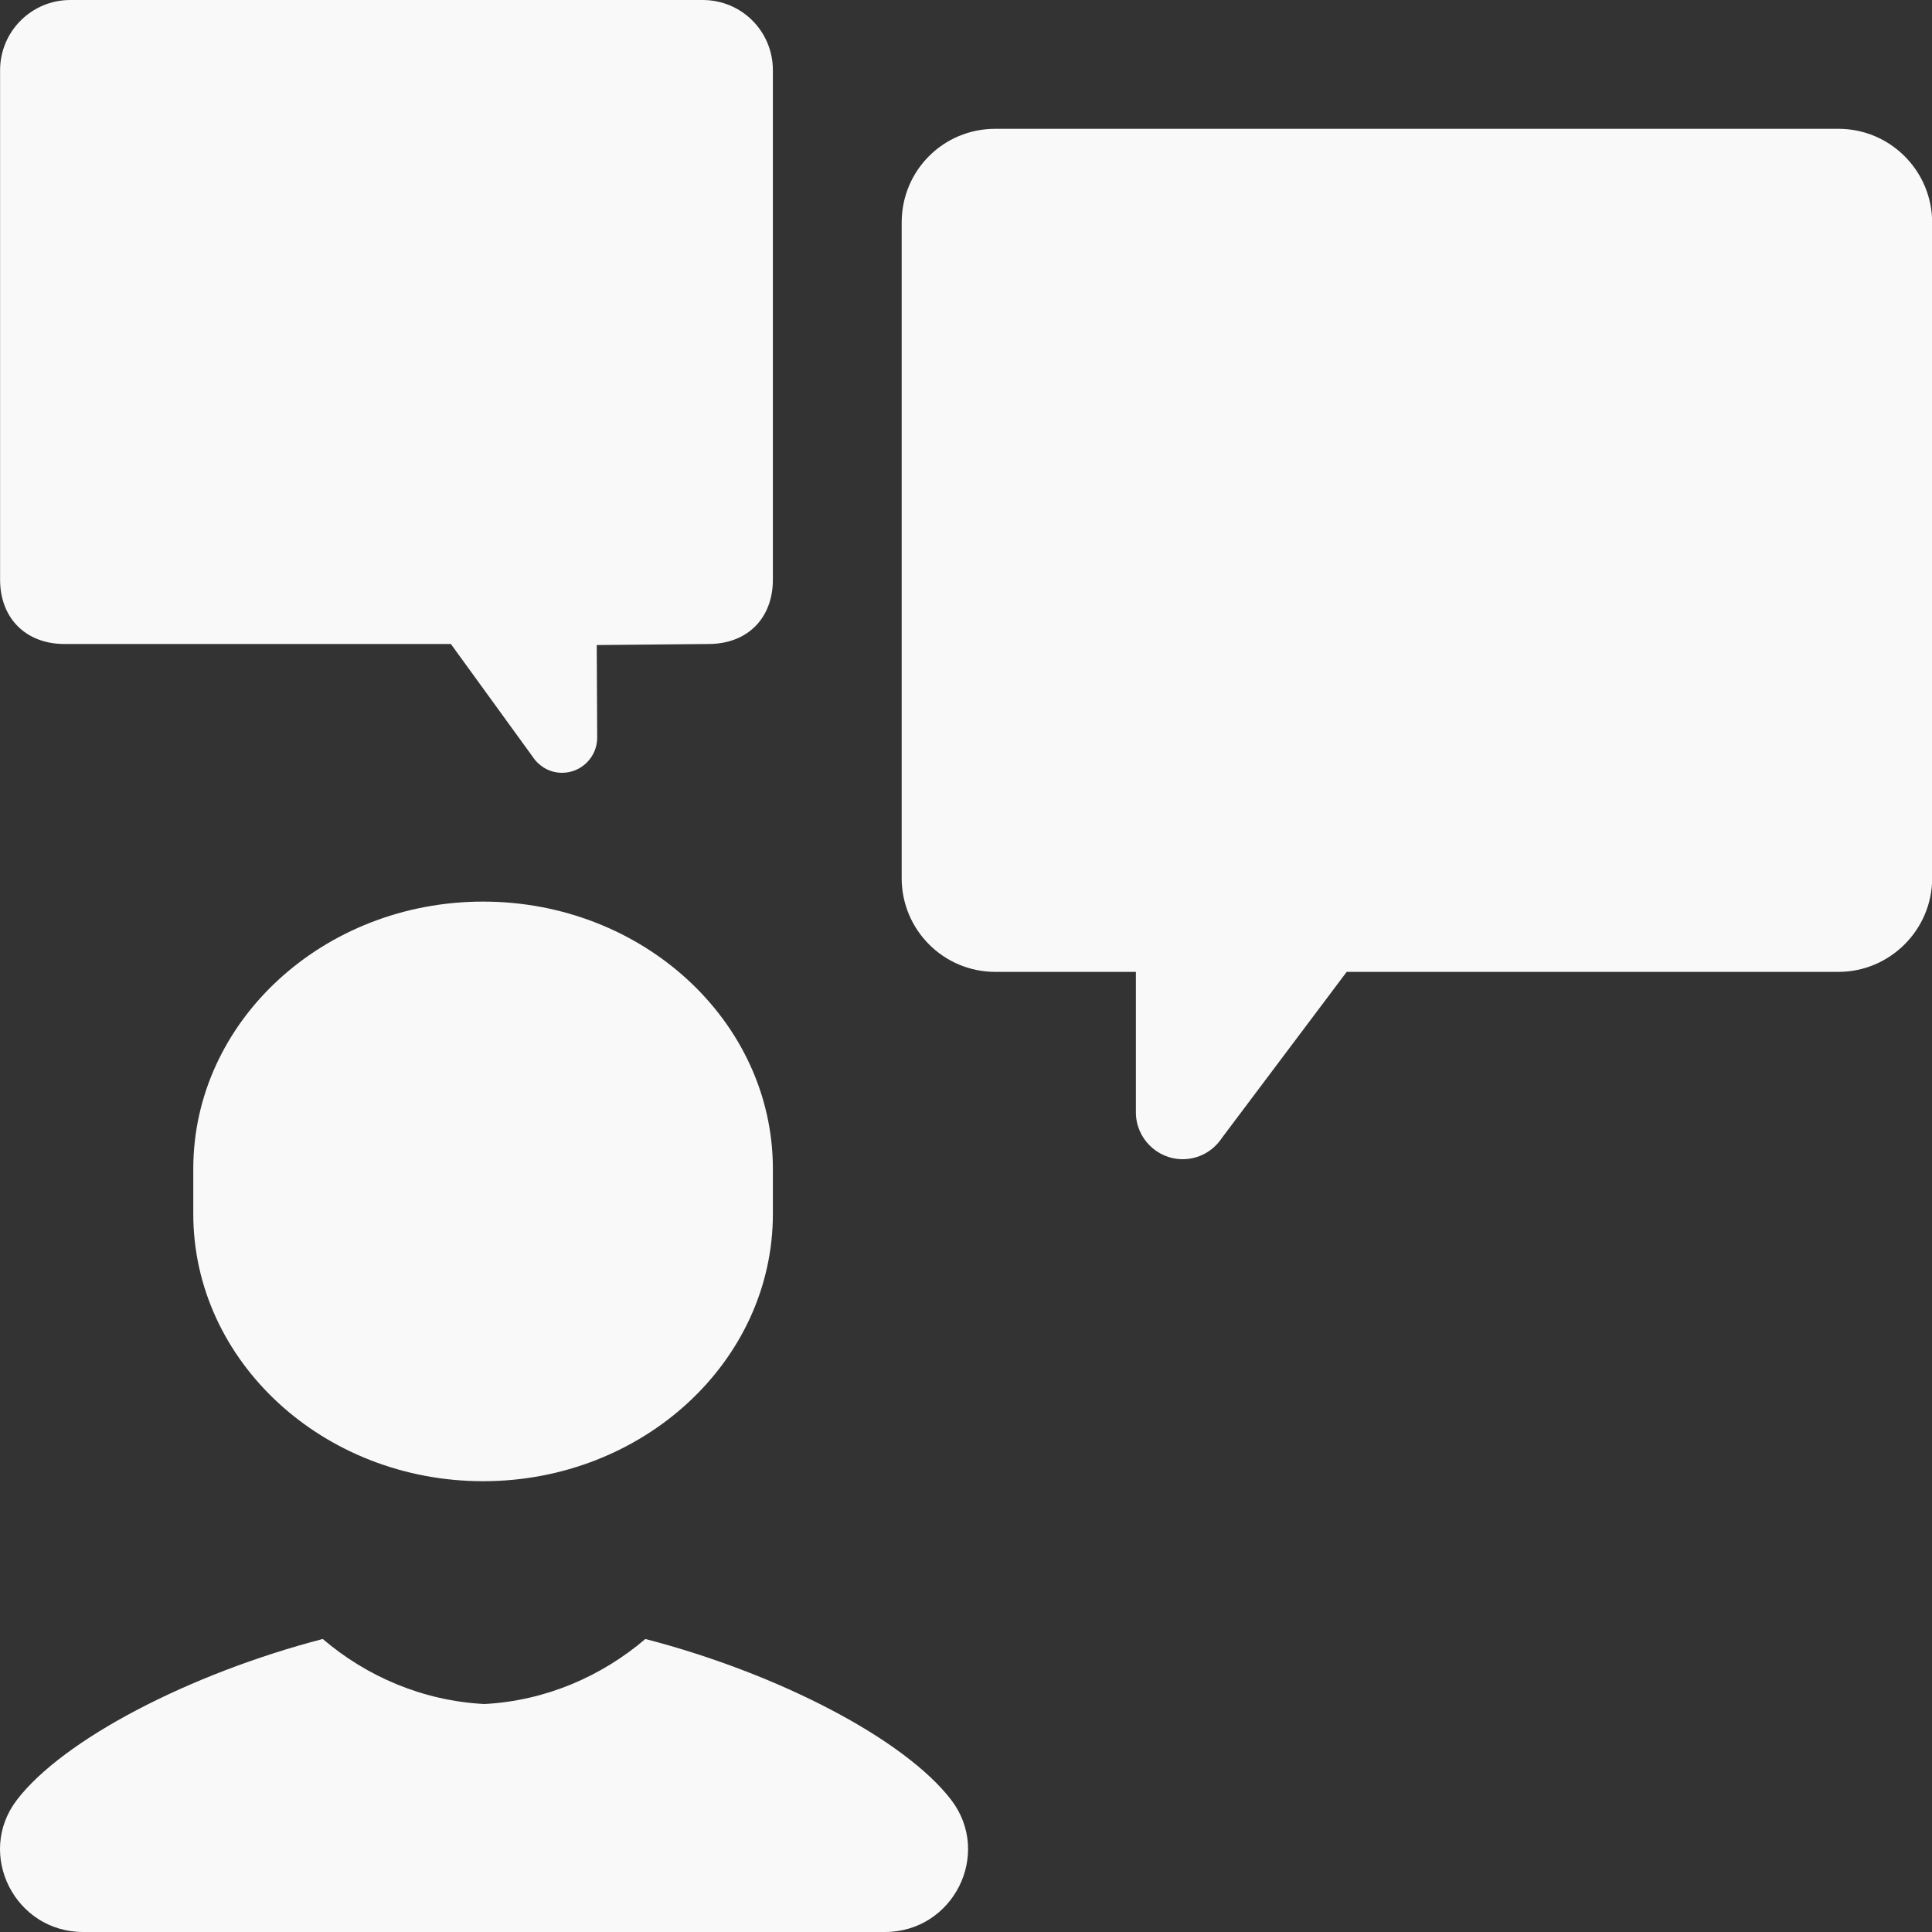 <?xml version="1.0" encoding="UTF-8"?>
<svg xmlns="http://www.w3.org/2000/svg" width="48" height="48" viewBox="0 0 48 48" fill="none">
  <rect x="0" y="0" width="48" height="48" fill="#333333" stroke="none"/>
  <g clip-path="url(#clip0_332_472)">
    <path d="M45.674 3.2H38.307H30.546H24.728C23.437 3.2 22.402 4.235 22.402 5.528V21.819C22.402 23.099 23.437 24.146 24.73 24.146H28.221V27.637C28.221 28.277 28.744 28.8 29.384 28.8C29.779 28.8 30.141 28.602 30.362 28.266L33.458 24.146H45.675C46.956 24.146 48.004 23.098 48.004 21.819V13.672V11.346V5.528C48.002 4.242 46.96 3.2 45.674 3.2ZM1.602 16H11.202L13.232 18.798C13.399 19.051 13.669 19.2 13.965 19.2C14.445 19.2 14.837 18.808 14.837 18.328L14.826 16.026L17.602 16C18.57 16 19.202 15.36 19.202 14.4V1.746C19.202 0.776 18.426 0 17.456 0H13.093H7.272H1.747C0.783 0 0.002 0.781 0.002 1.746V6.109V7.854V14.4C0.002 15.36 0.642 16 1.602 16ZM12.002 22.4C8.034 22.4 4.802 25.376 4.802 29.04V30.16C4.802 33.824 8.034 36.8 12.002 36.8C15.97 36.8 19.202 33.824 19.202 30.16V29.04C19.202 25.376 15.97 22.4 12.002 22.4ZM12.85 48H21.986C23.682 48 24.658 46.064 23.634 44.72C22.482 43.216 19.362 41.584 16.034 40.72C14.946 41.648 13.554 42.256 12.034 42.336C10.498 42.256 9.106 41.648 8.018 40.72C4.706 41.584 1.57 43.216 0.418 44.72C-0.606 46.064 0.37 48 2.066 48H11.202H12.85Z" fill="#F9F9F9"></path>
  </g>
  <defs>
    <clipPath id="clip0_332_472">
      <rect width="48" height="48" fill="white"></rect>
    </clipPath>
  </defs>
</svg>
